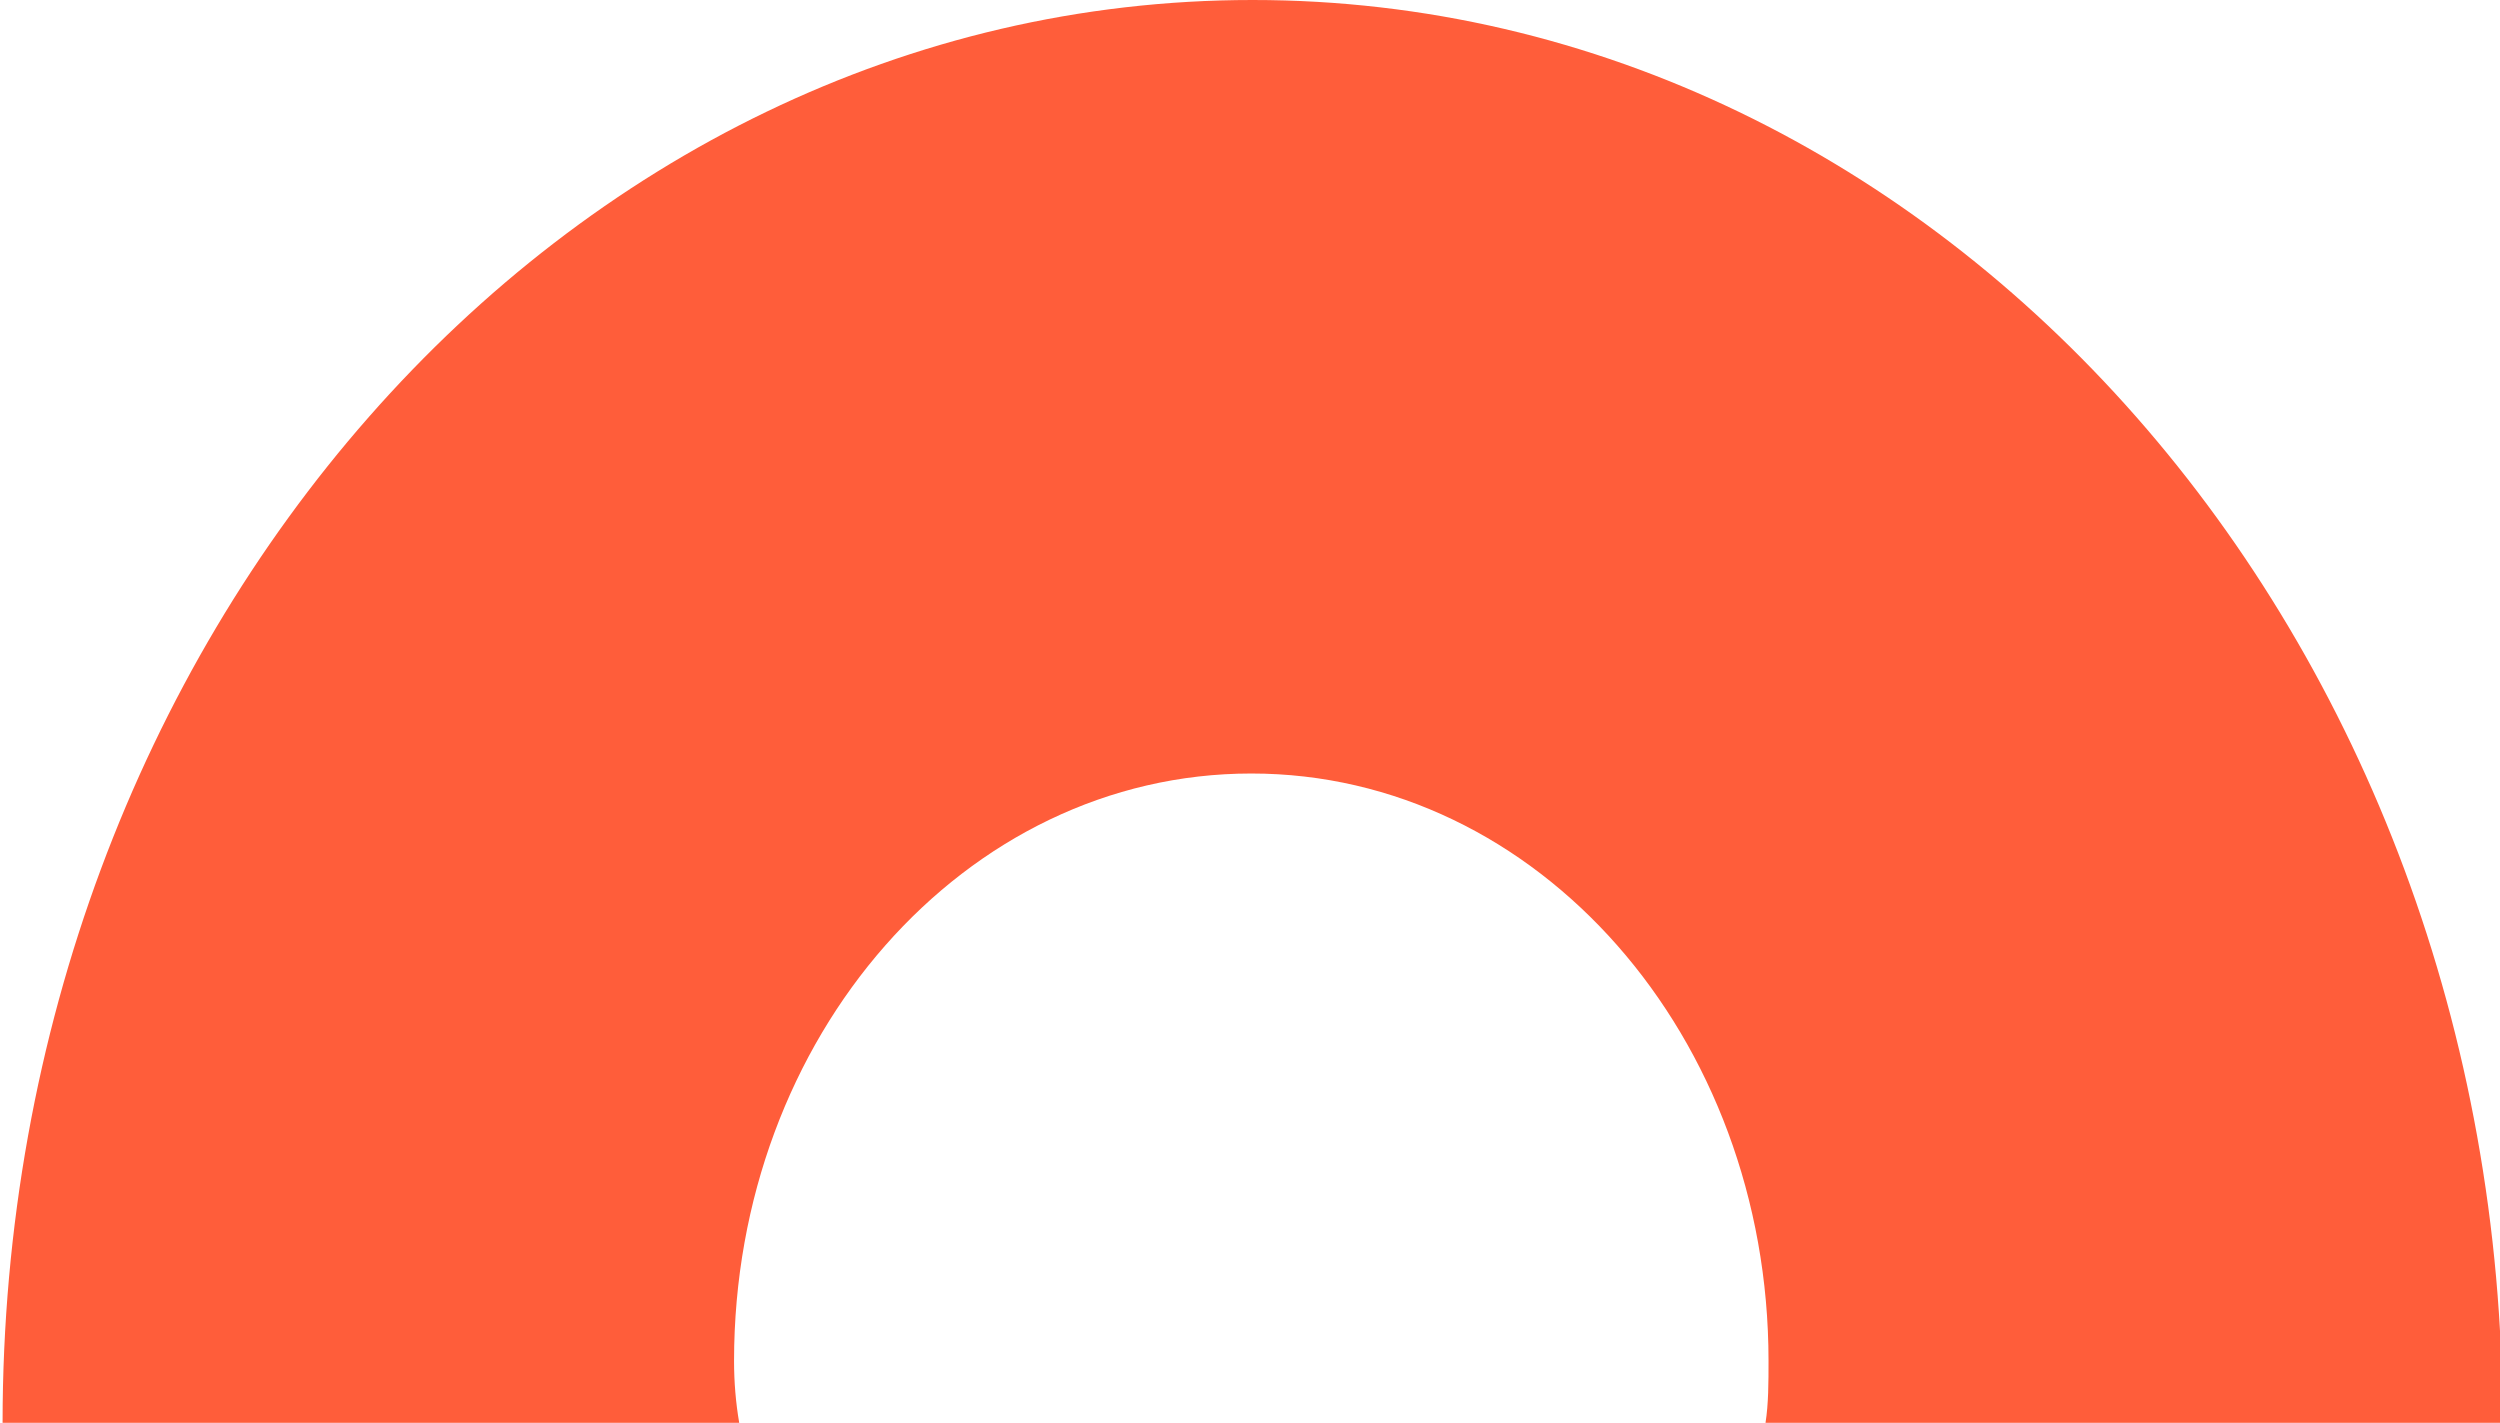 <?xml version="1.0" encoding="UTF-8"?> <svg xmlns="http://www.w3.org/2000/svg" width="311" height="177" viewBox="0 0 311 177" fill="none"><g clip-path="url(#clip0_611_526)"><path d="M91.316 169.302C91.316 128.941 120.003 96.225 155.66 96.225C191.318 96.225 220.005 128.941 220.005 169.302C220.005 171.921 220.005 174.648 219.63 177H311.321C311.321 79.278 241.614 0 155.821 0C70.028 0 0.321 79.278 0.321 177H91.959C91.53 174.505 91.316 171.939 91.316 169.302Z" fill="#FF5D3A"></path></g><defs><clipPath id="clip0_611_526"><rect width="311" height="177" fill="white"></rect></clipPath></defs></svg> 